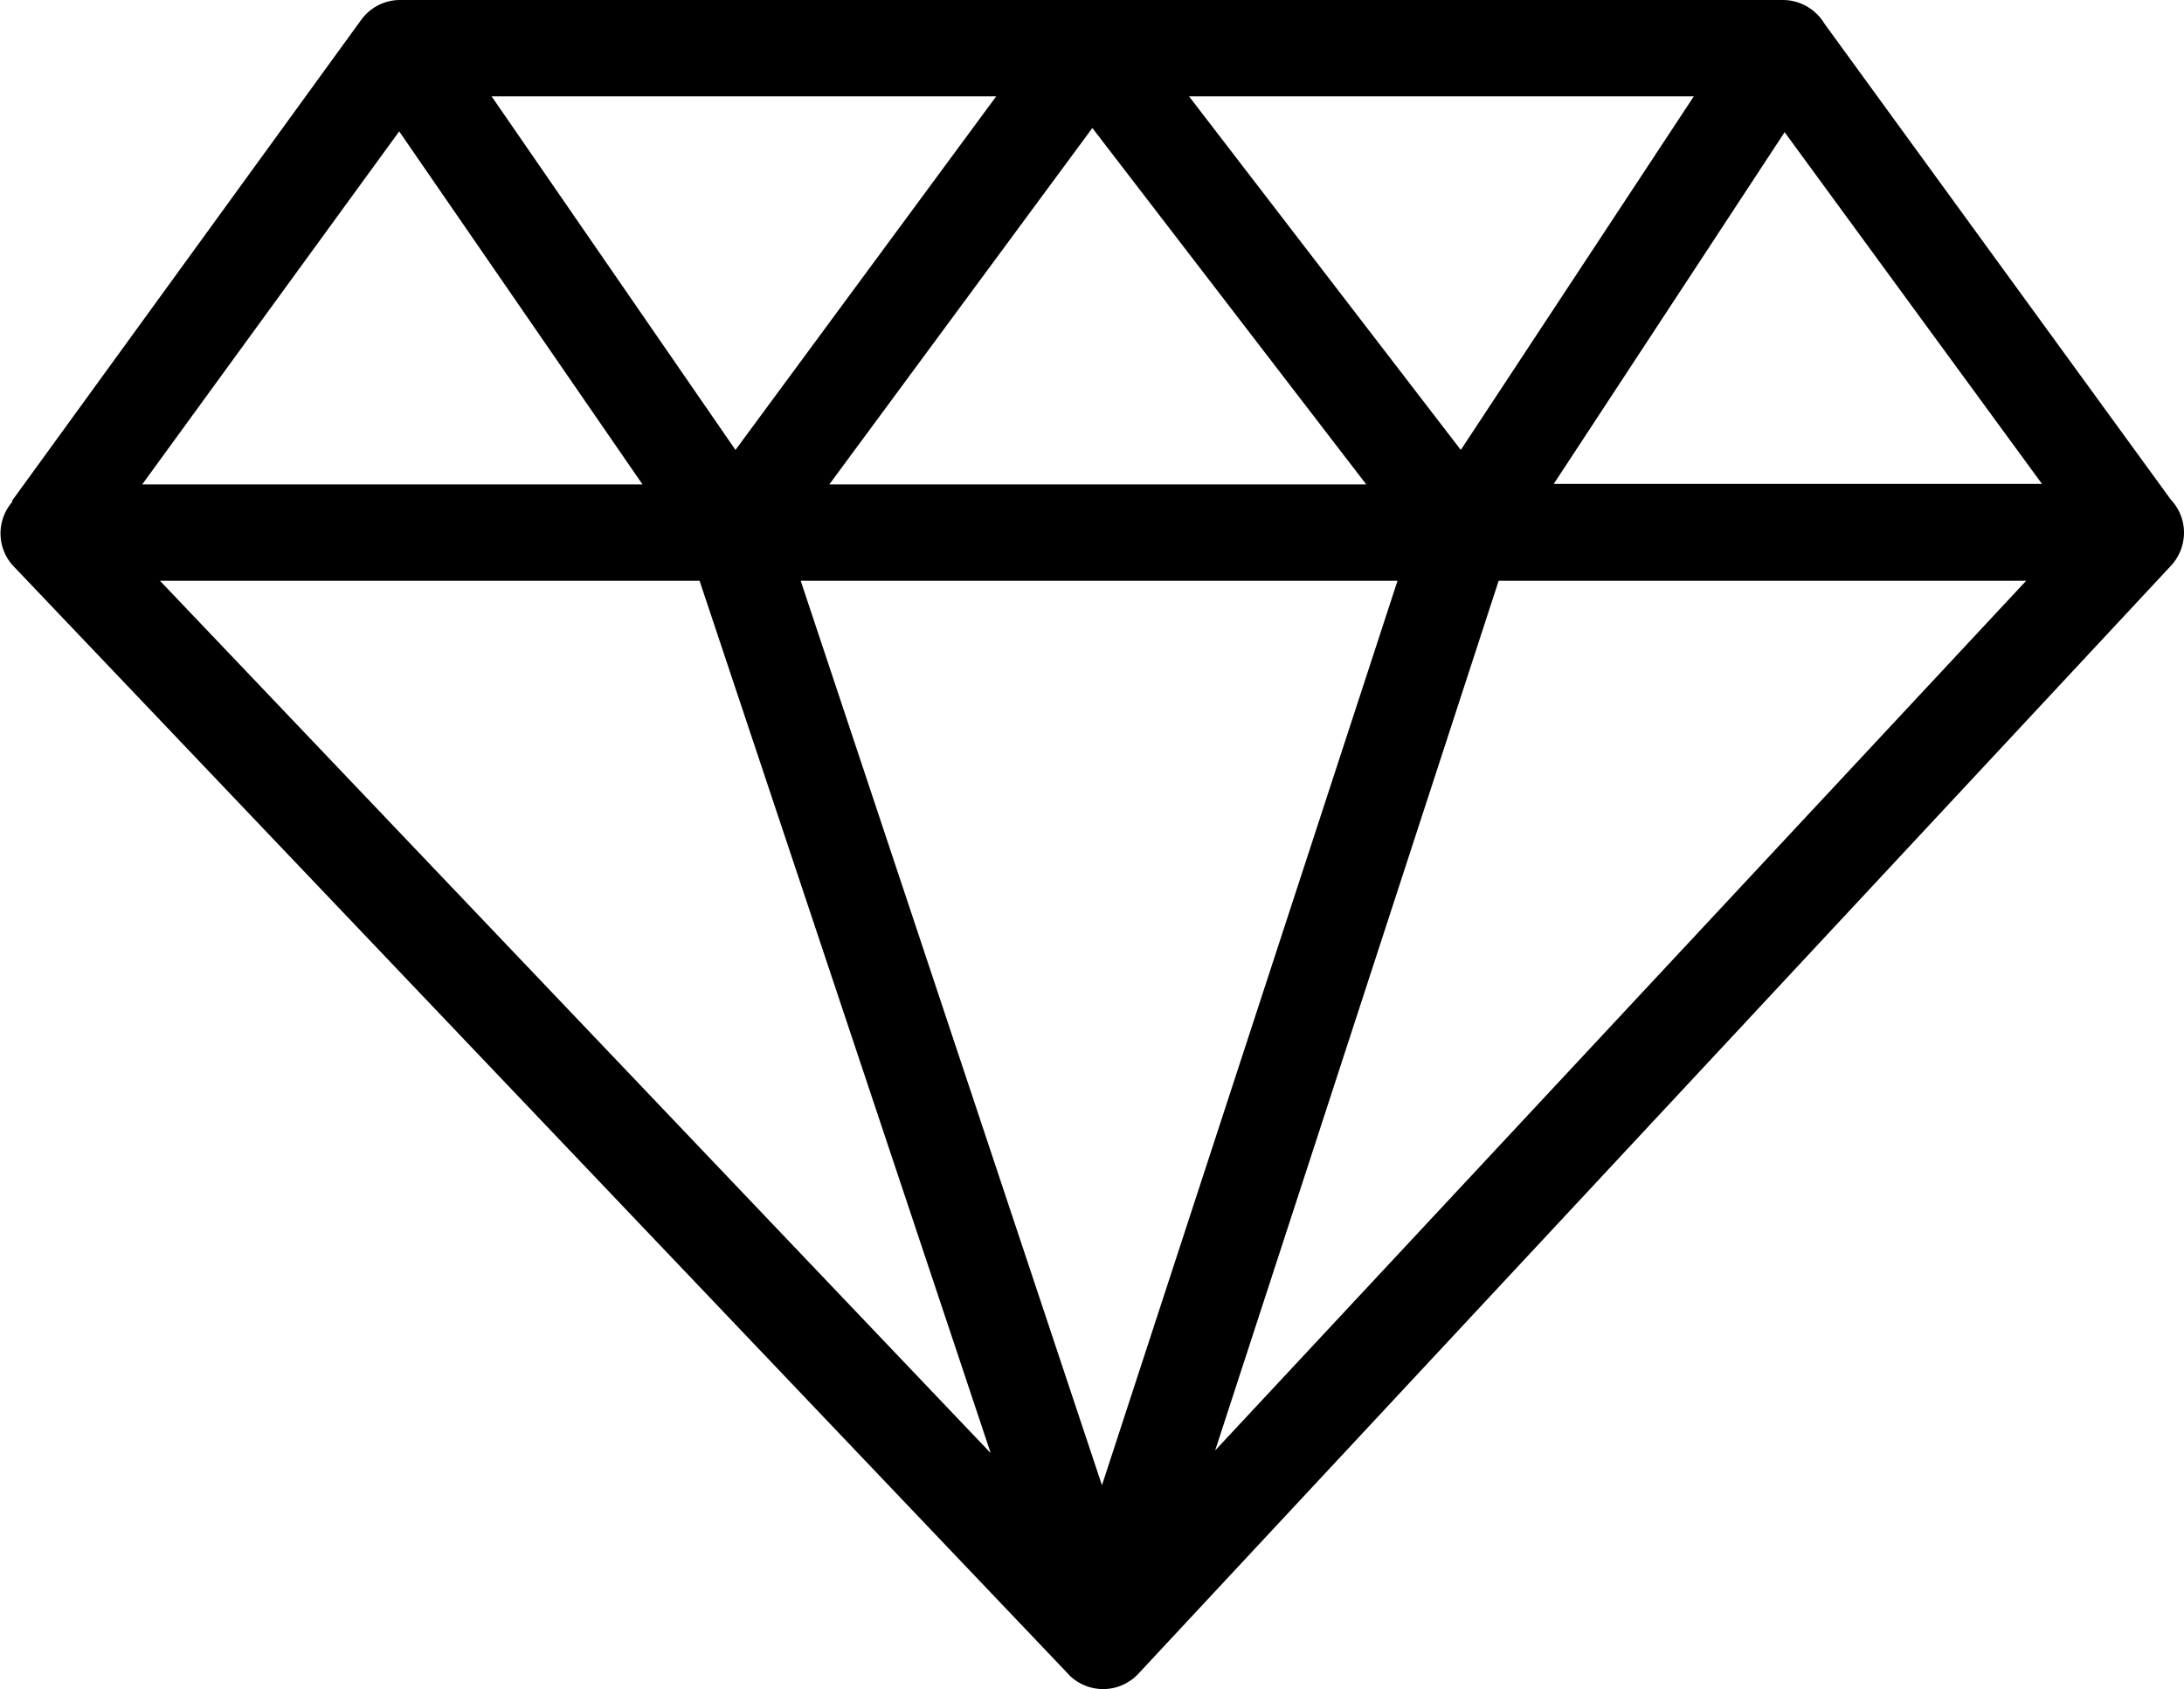 <?xml version="1.0" encoding="UTF-8"?>
<svg xmlns="http://www.w3.org/2000/svg" id="Layer_1" data-name="Layer 1" viewBox="0 0 122.88 95.01">
  <title>diamond-gem</title>
  <path d="M.67,28.18,20.32,1.12A2.7,2.7,0,0,1,22.51,0h77.8a2.74,2.74,0,0,1,2.34,1.33l19.5,26.79a2.69,2.69,0,0,1,.73,1.84,2.74,2.74,0,0,1-.73,1.86h0L64.05,94.15a2.71,2.71,0,0,1-3.83.14l-.16-.17L.75,31.84a2.87,2.87,0,0,1-.31-.4l0,0h0a2.71,2.71,0,0,1,.26-3.22Zm44.38,4.49L62,83.55,78.63,32.67Zm39.27,0L68.37,81.59,114,32.67ZM55.74,81.74,39.36,32.67H9L55.74,81.74ZM27.66,5.42,41.38,25.31,56.05,5.42Zm39.24,0L82.19,25.31,95.3,5.42Zm33.52,2-13,19.8h27.47L100.42,7.45ZM76.87,27.25,61.46,7.2,46.66,27.25Zm-40.72,0L22.46,7.39,8,27.25Z"></path>
</svg>
